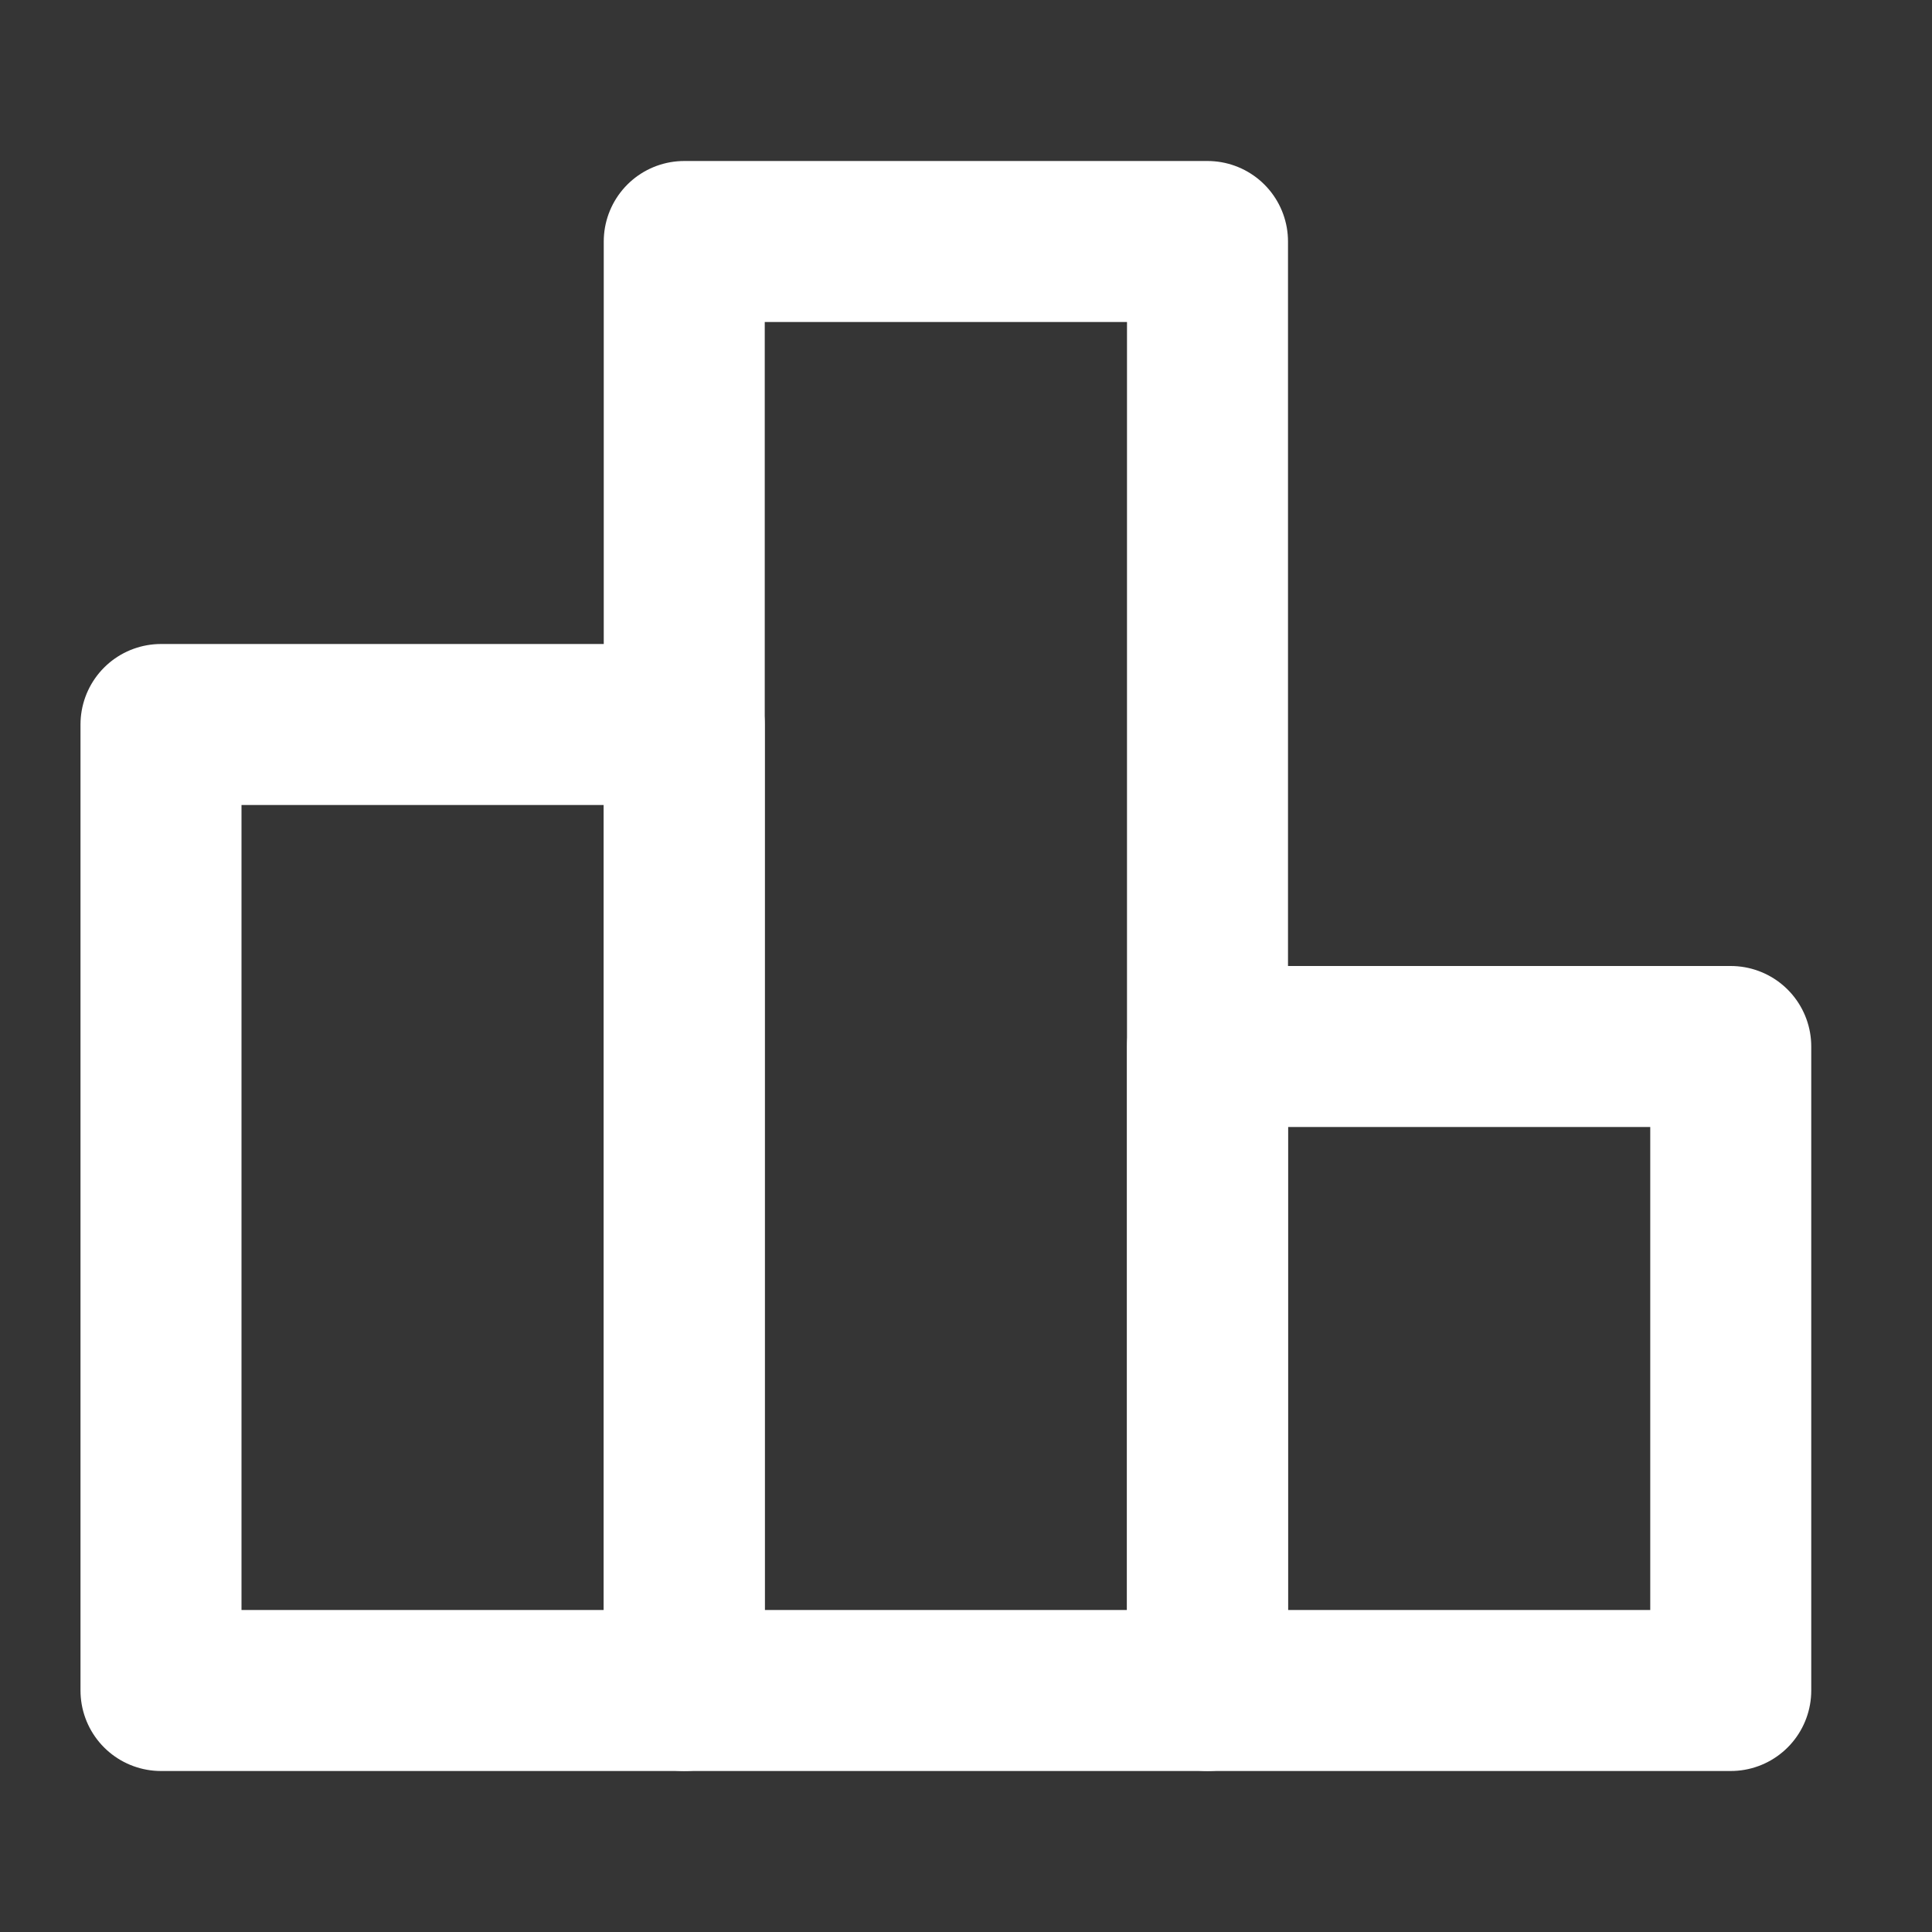 <!DOCTYPE svg PUBLIC "-//W3C//DTD SVG 1.1//EN" "http://www.w3.org/Graphics/SVG/1.1/DTD/svg11.dtd">
<!-- Uploaded to: SVG Repo, www.svgrepo.com, Transformed by: SVG Repo Mixer Tools -->
<svg width="800px" height="800px" viewBox="0 0 48 48" fill="none" xmlns="http://www.w3.org/2000/svg">
<rect x="0" y="0" width="48" height="48" fill="#333333" stroke="none"/>
<g id="SVGRepo_bgCarrier" stroke-width="0"/>
<g id="SVGRepo_tracerCarrier" stroke-linecap="round" stroke-linejoin="round"/>
<g id="SVGRepo_iconCarrier"> <rect width="48" height="48" fill="white" fill-opacity="0.01"/> <rect x="4" y="18" width="13" height="24" stroke="#ffffff" stroke-width="4" stroke-linecap="round" stroke-linejoin="round"/> <rect x="17" y="6" width="13" height="36" stroke="#ffffff" stroke-width="4" stroke-linejoin="round"/> <rect x="30" y="26" width="13" height="16" stroke="#ffffff" stroke-width="4" stroke-linecap="round" stroke-linejoin="round"/> </g>
</svg>
